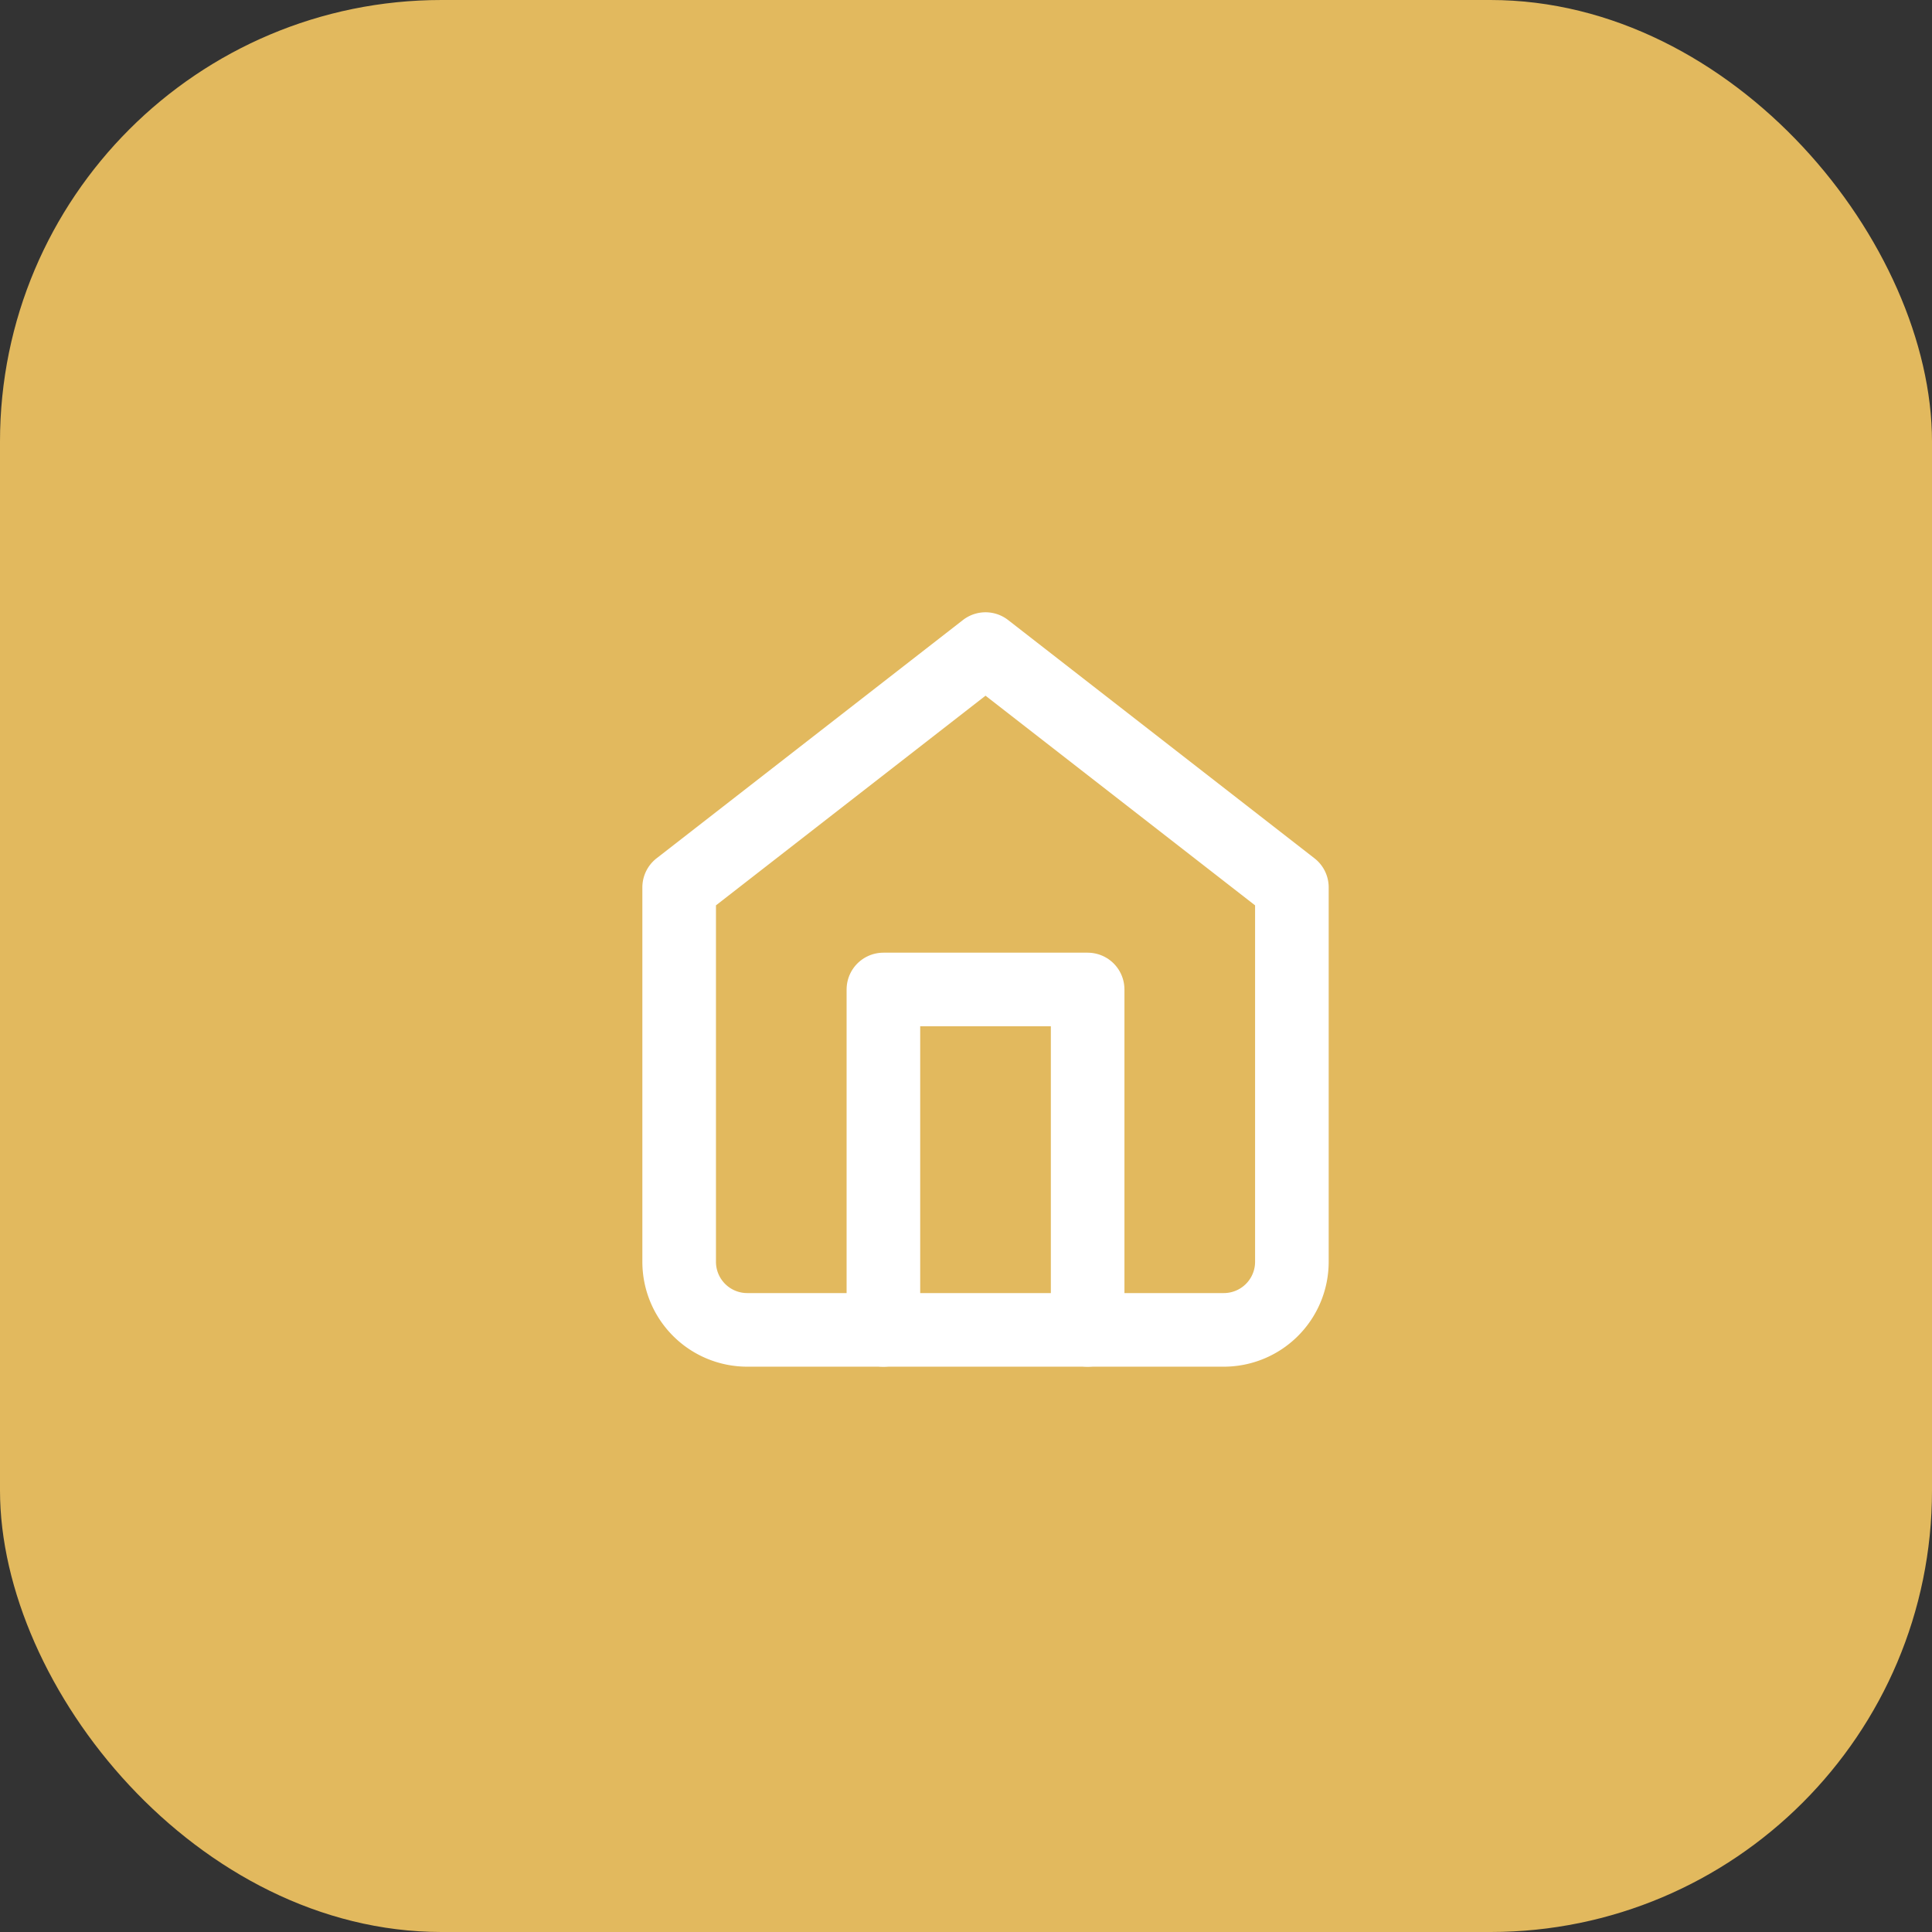 <svg xmlns="http://www.w3.org/2000/svg" width="105" height="105" viewBox="0 0 105 105"><rect x="0" y="0" width="105" height="105" fill="#333333" stroke="none"/><g id="Group_32" data-name="Group 32" transform="translate(-837 -3974)"><rect id="Rectangle_5452" data-name="Rectangle 5452" width="105" height="105" rx="24" transform="translate(837 3974)" fill="#e2b95e"></rect><g id="Icon_feather-home" data-name="Icon feather-home" transform="translate(869.411 4006.276)"><path id="Path_8698" data-name="Path 8698" d="M4.5,15.95,21.15,3,37.8,15.95V36.3A3.7,3.7,0,0,1,34.1,40H8.2a3.7,3.7,0,0,1-3.7-3.7Z" transform="translate(0)" fill="none" stroke="#fff" stroke-linecap="round" stroke-linejoin="round" stroke-width="4"></path><path id="Path_8699" data-name="Path 8699" d="M13.5,36.5V18H24.6V36.5" transform="translate(2.1 3.5)" fill="none" stroke="#fff" stroke-linecap="round" stroke-linejoin="round" stroke-width="4"></path></g></g></svg>